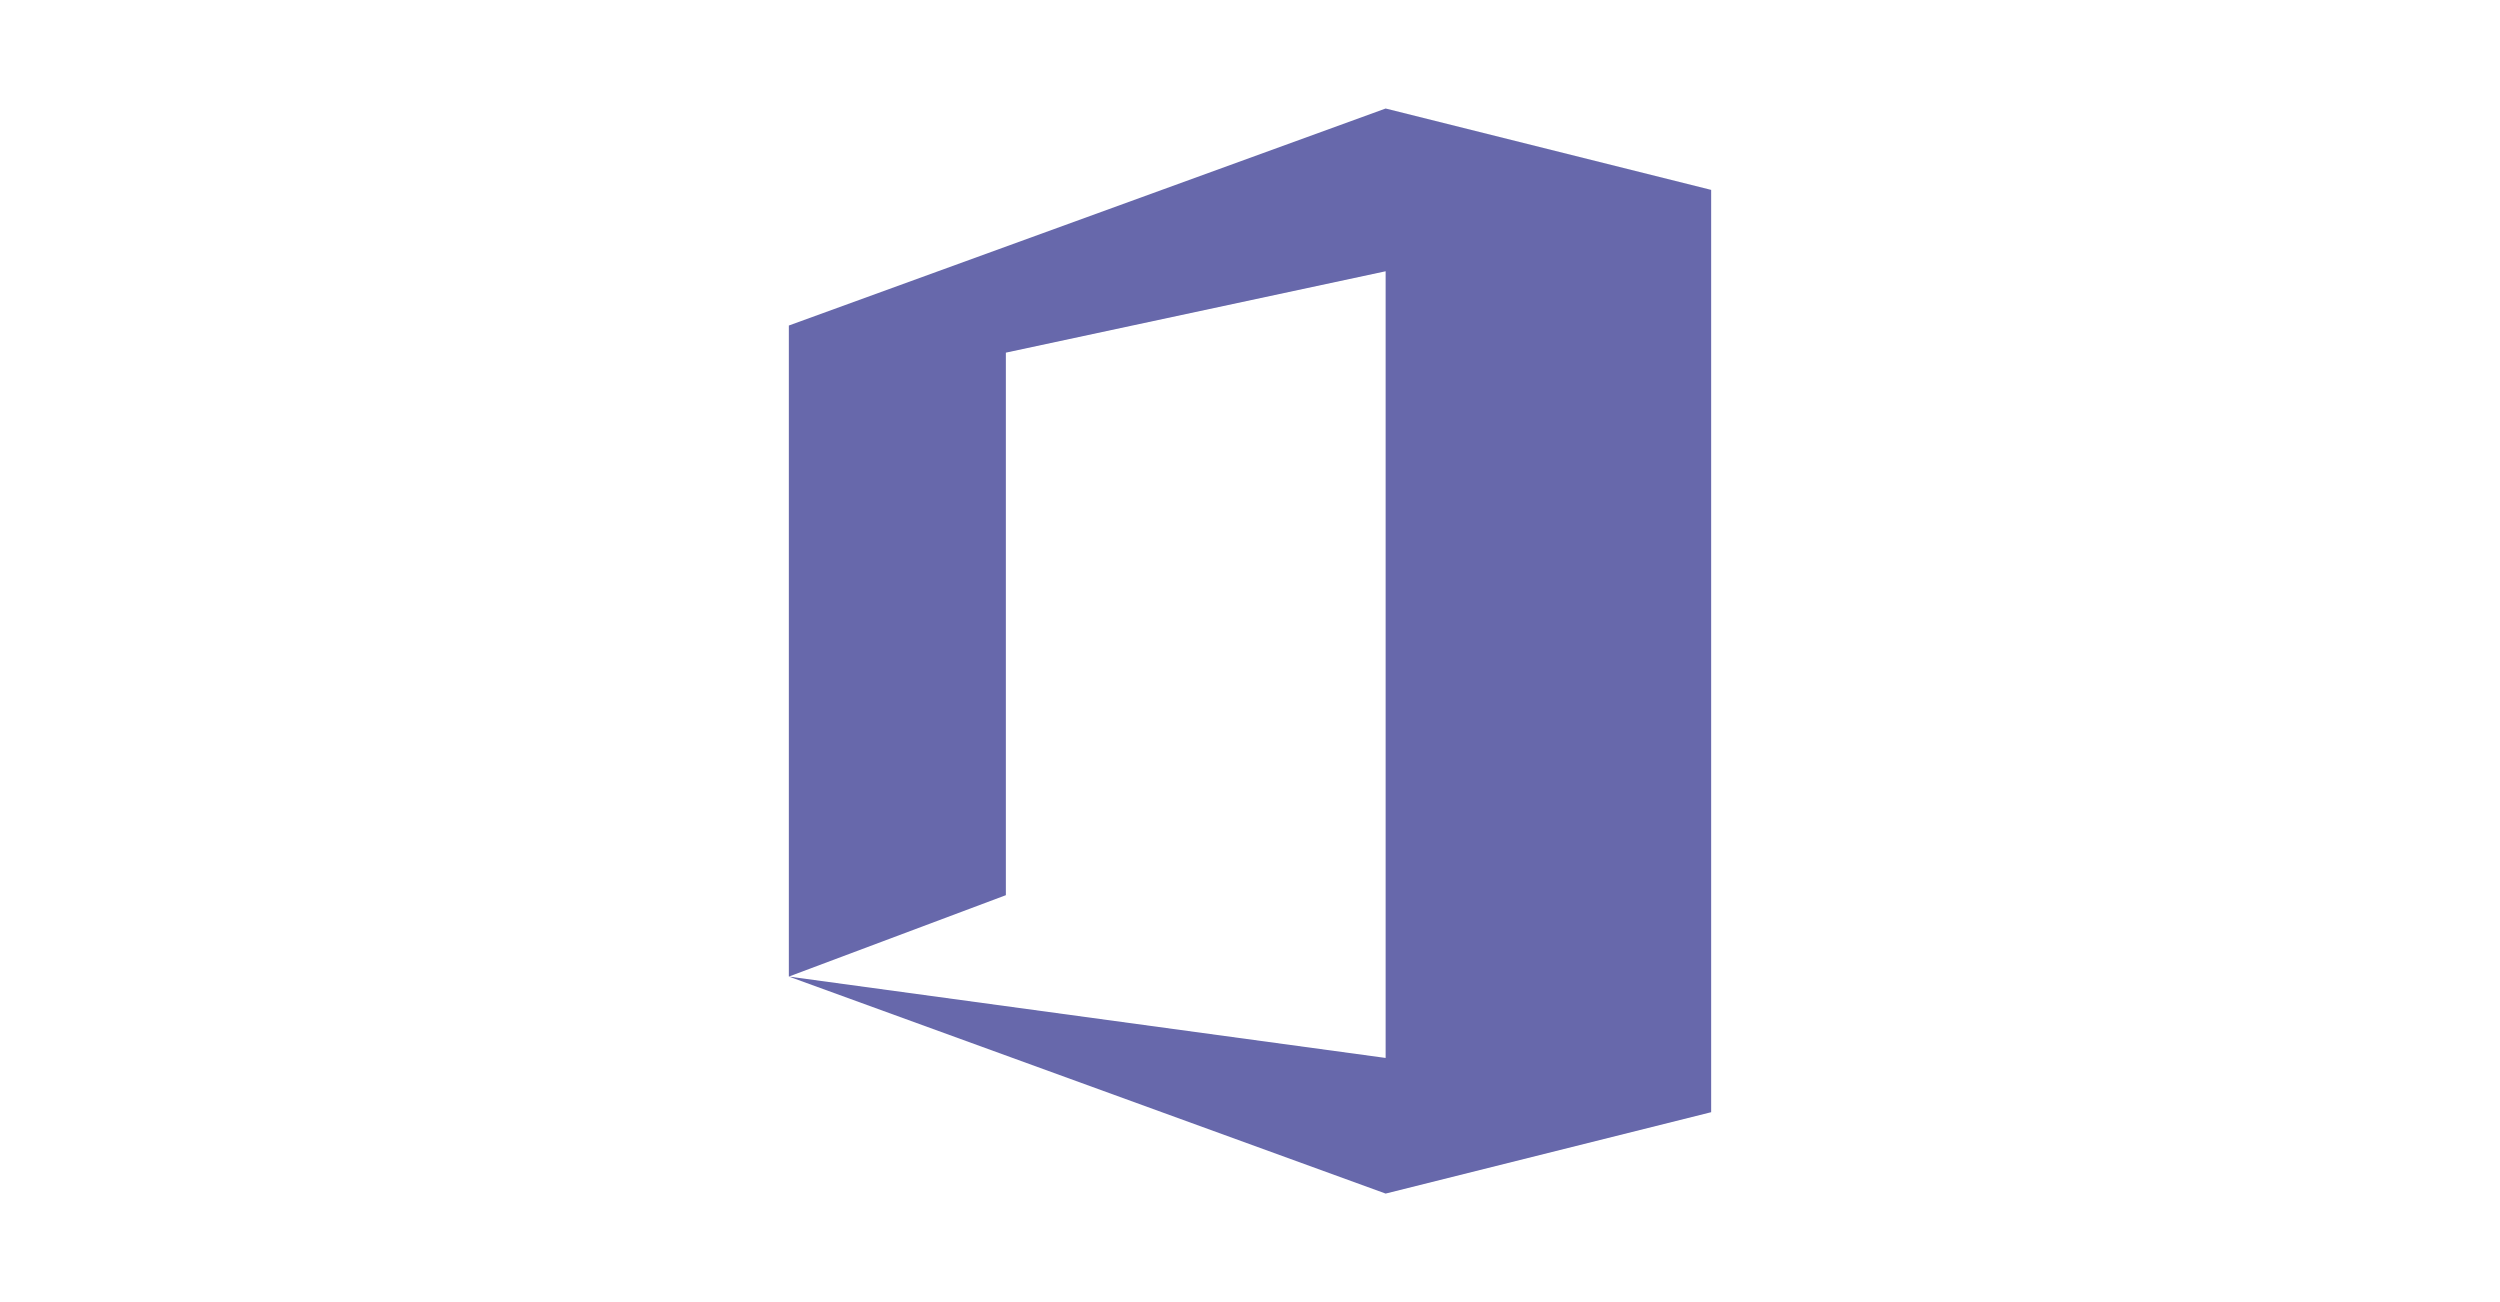 <svg xmlns="http://www.w3.org/2000/svg" x="0px" y="0px" viewBox="0 0 48 48" style="height: 25px">
    <g id="surface1">
        <path style="fill: #6768ab" d="M 7 12 L 29 4 L 41 7 L 41 41 L 29 44 L 7 36 L 29 39 L 29 10 L 15 13 L 15 33 L 7 36 Z "/>
    </g>
</svg>

